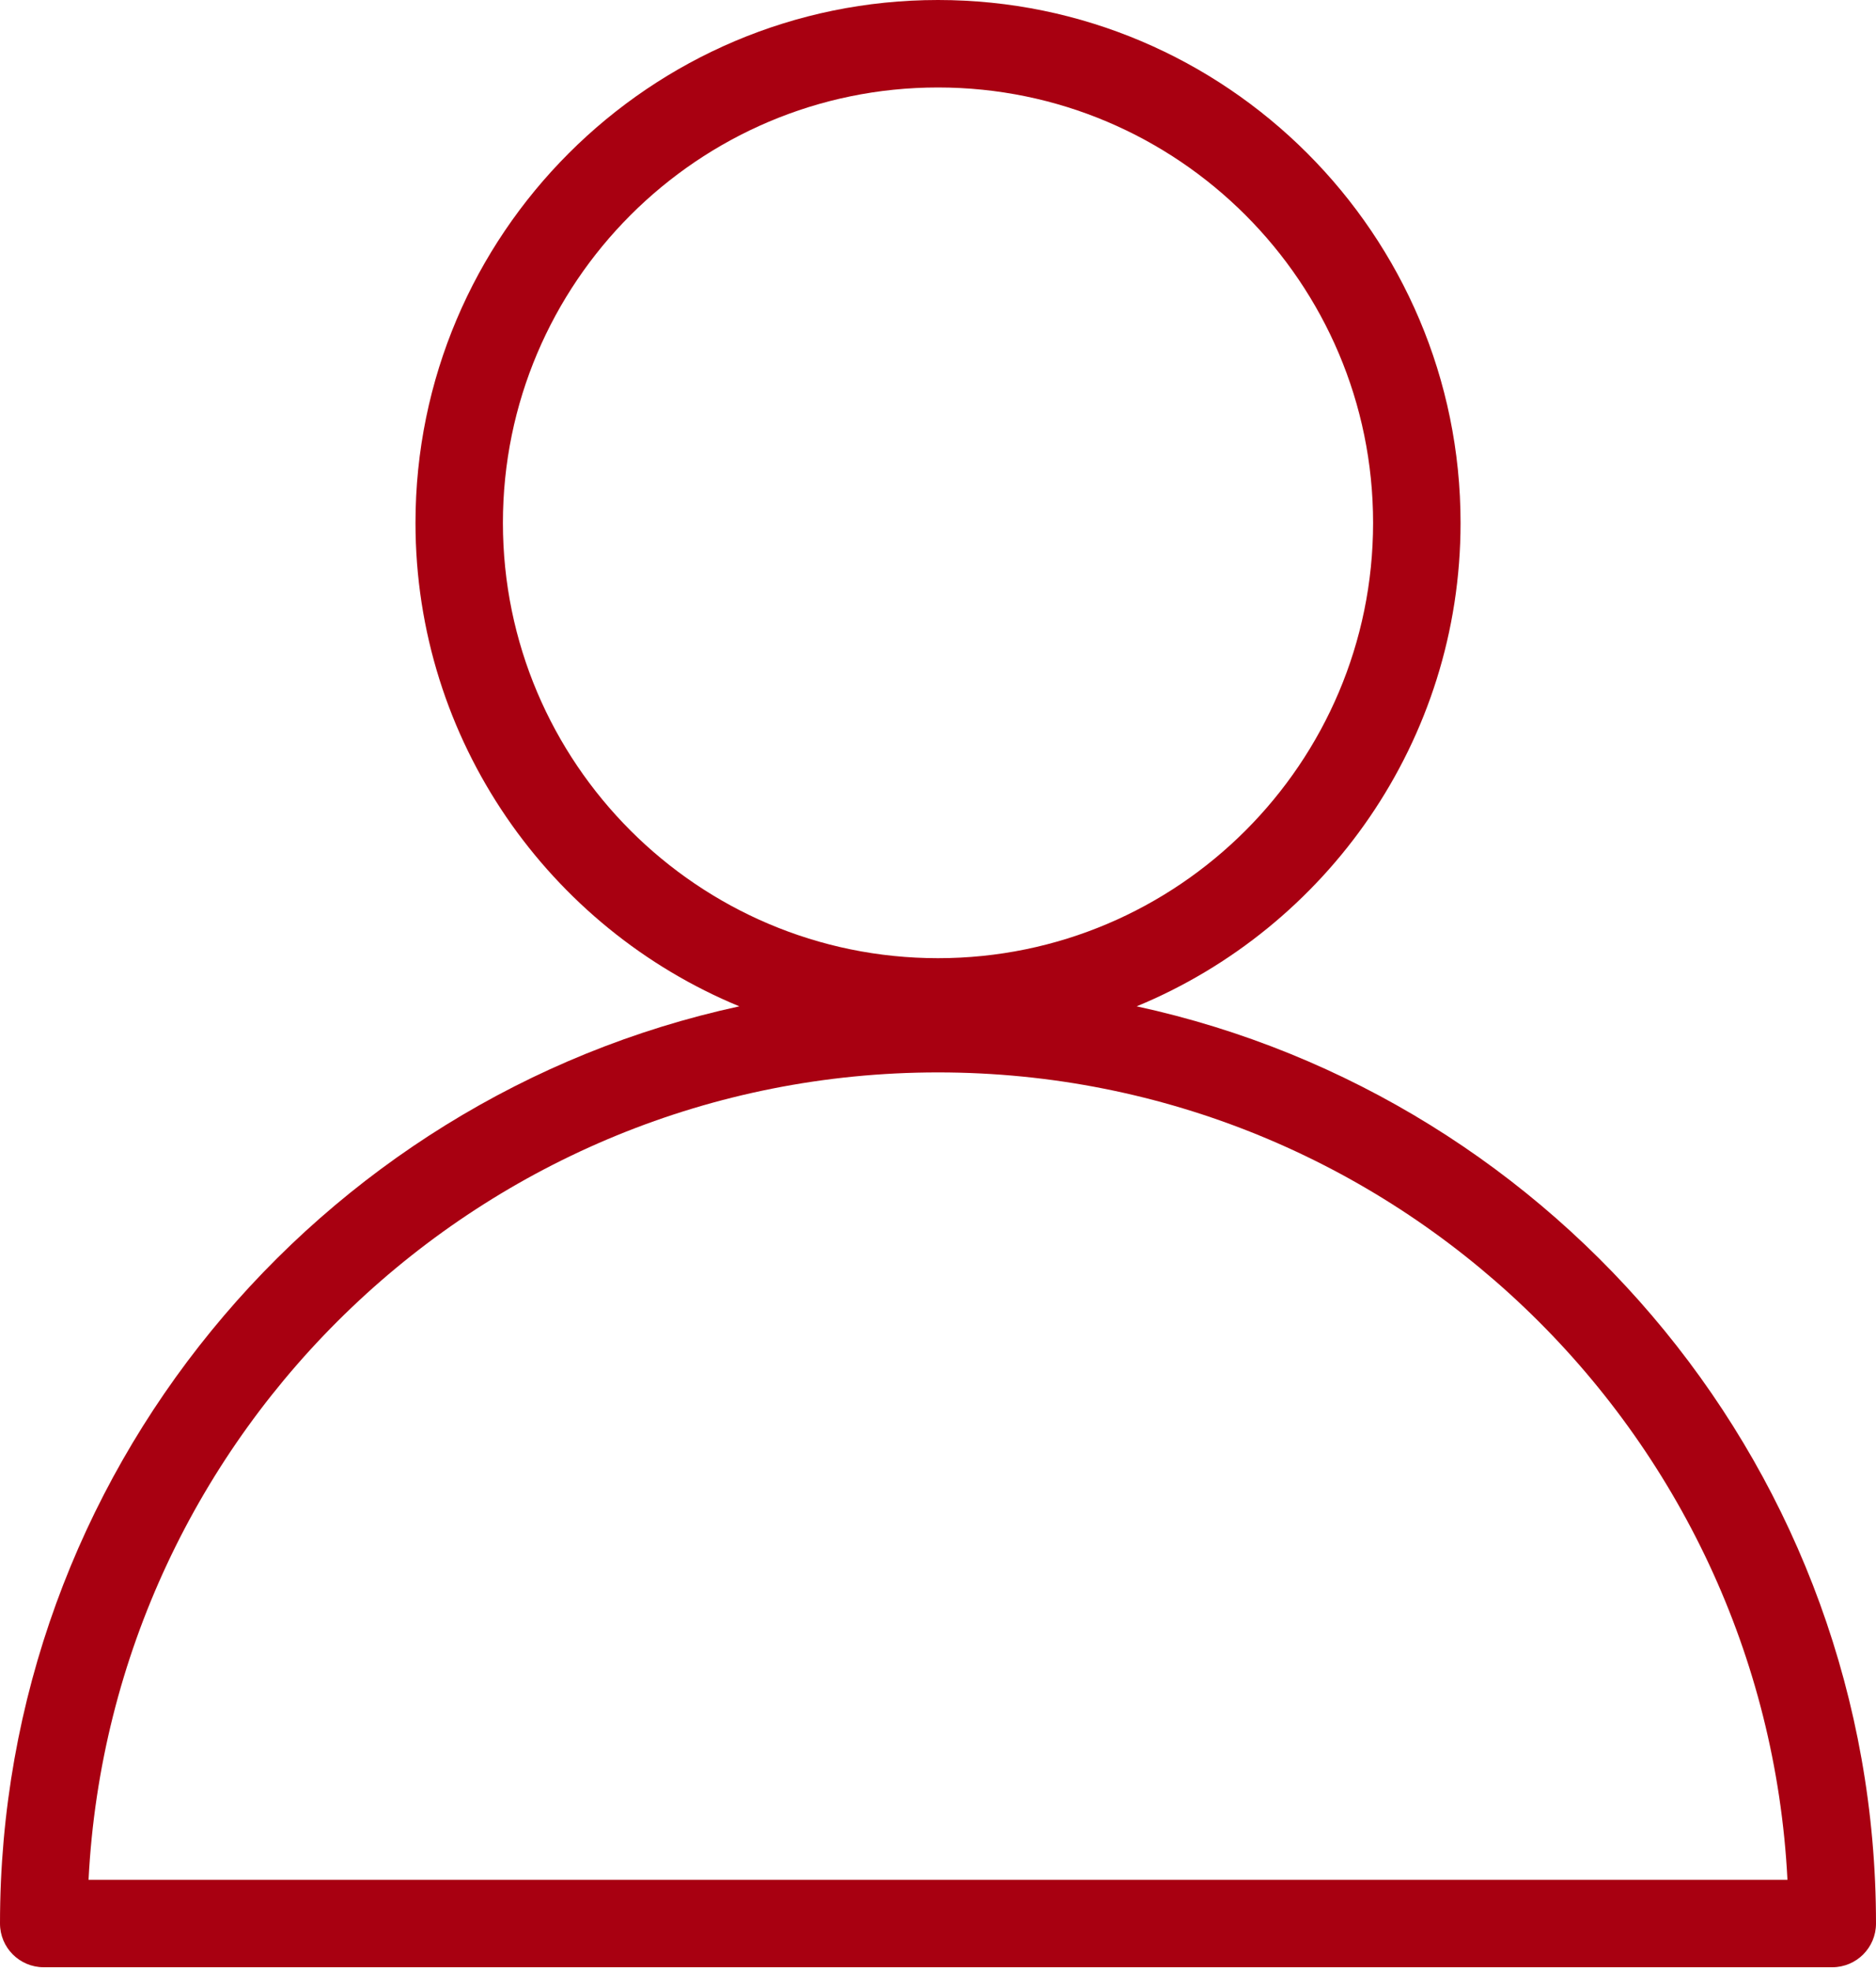<svg width="40" height="42" viewBox="0 0 40 42" fill="none" xmlns="http://www.w3.org/2000/svg">
<path d="M24.236 21.444C28.284 19.773 31.142 15.785 31.142 11.141C31.142 4.998 26.143 0 20 0C13.857 0 8.859 4.998 8.859 11.141C8.859 15.785 11.716 19.773 15.764 21.444C6.764 23.393 0 31.414 0 40.988C0 41.503 0.417 41.92 0.932 41.92H39.068C39.583 41.92 40 41.503 40 40.988C40 31.414 33.236 23.393 24.236 21.444ZM10.723 11.141C10.723 6.026 14.885 1.864 20 1.864C25.116 1.864 29.277 6.026 29.277 11.141C29.277 16.257 25.116 20.418 20 20.418C14.885 20.418 10.723 16.257 10.723 11.141ZM1.888 40.056C2.375 30.487 10.312 22.852 20 22.852C29.688 22.852 37.626 30.487 38.112 40.056H1.888Z" fill="#A80011"/>
</svg>
